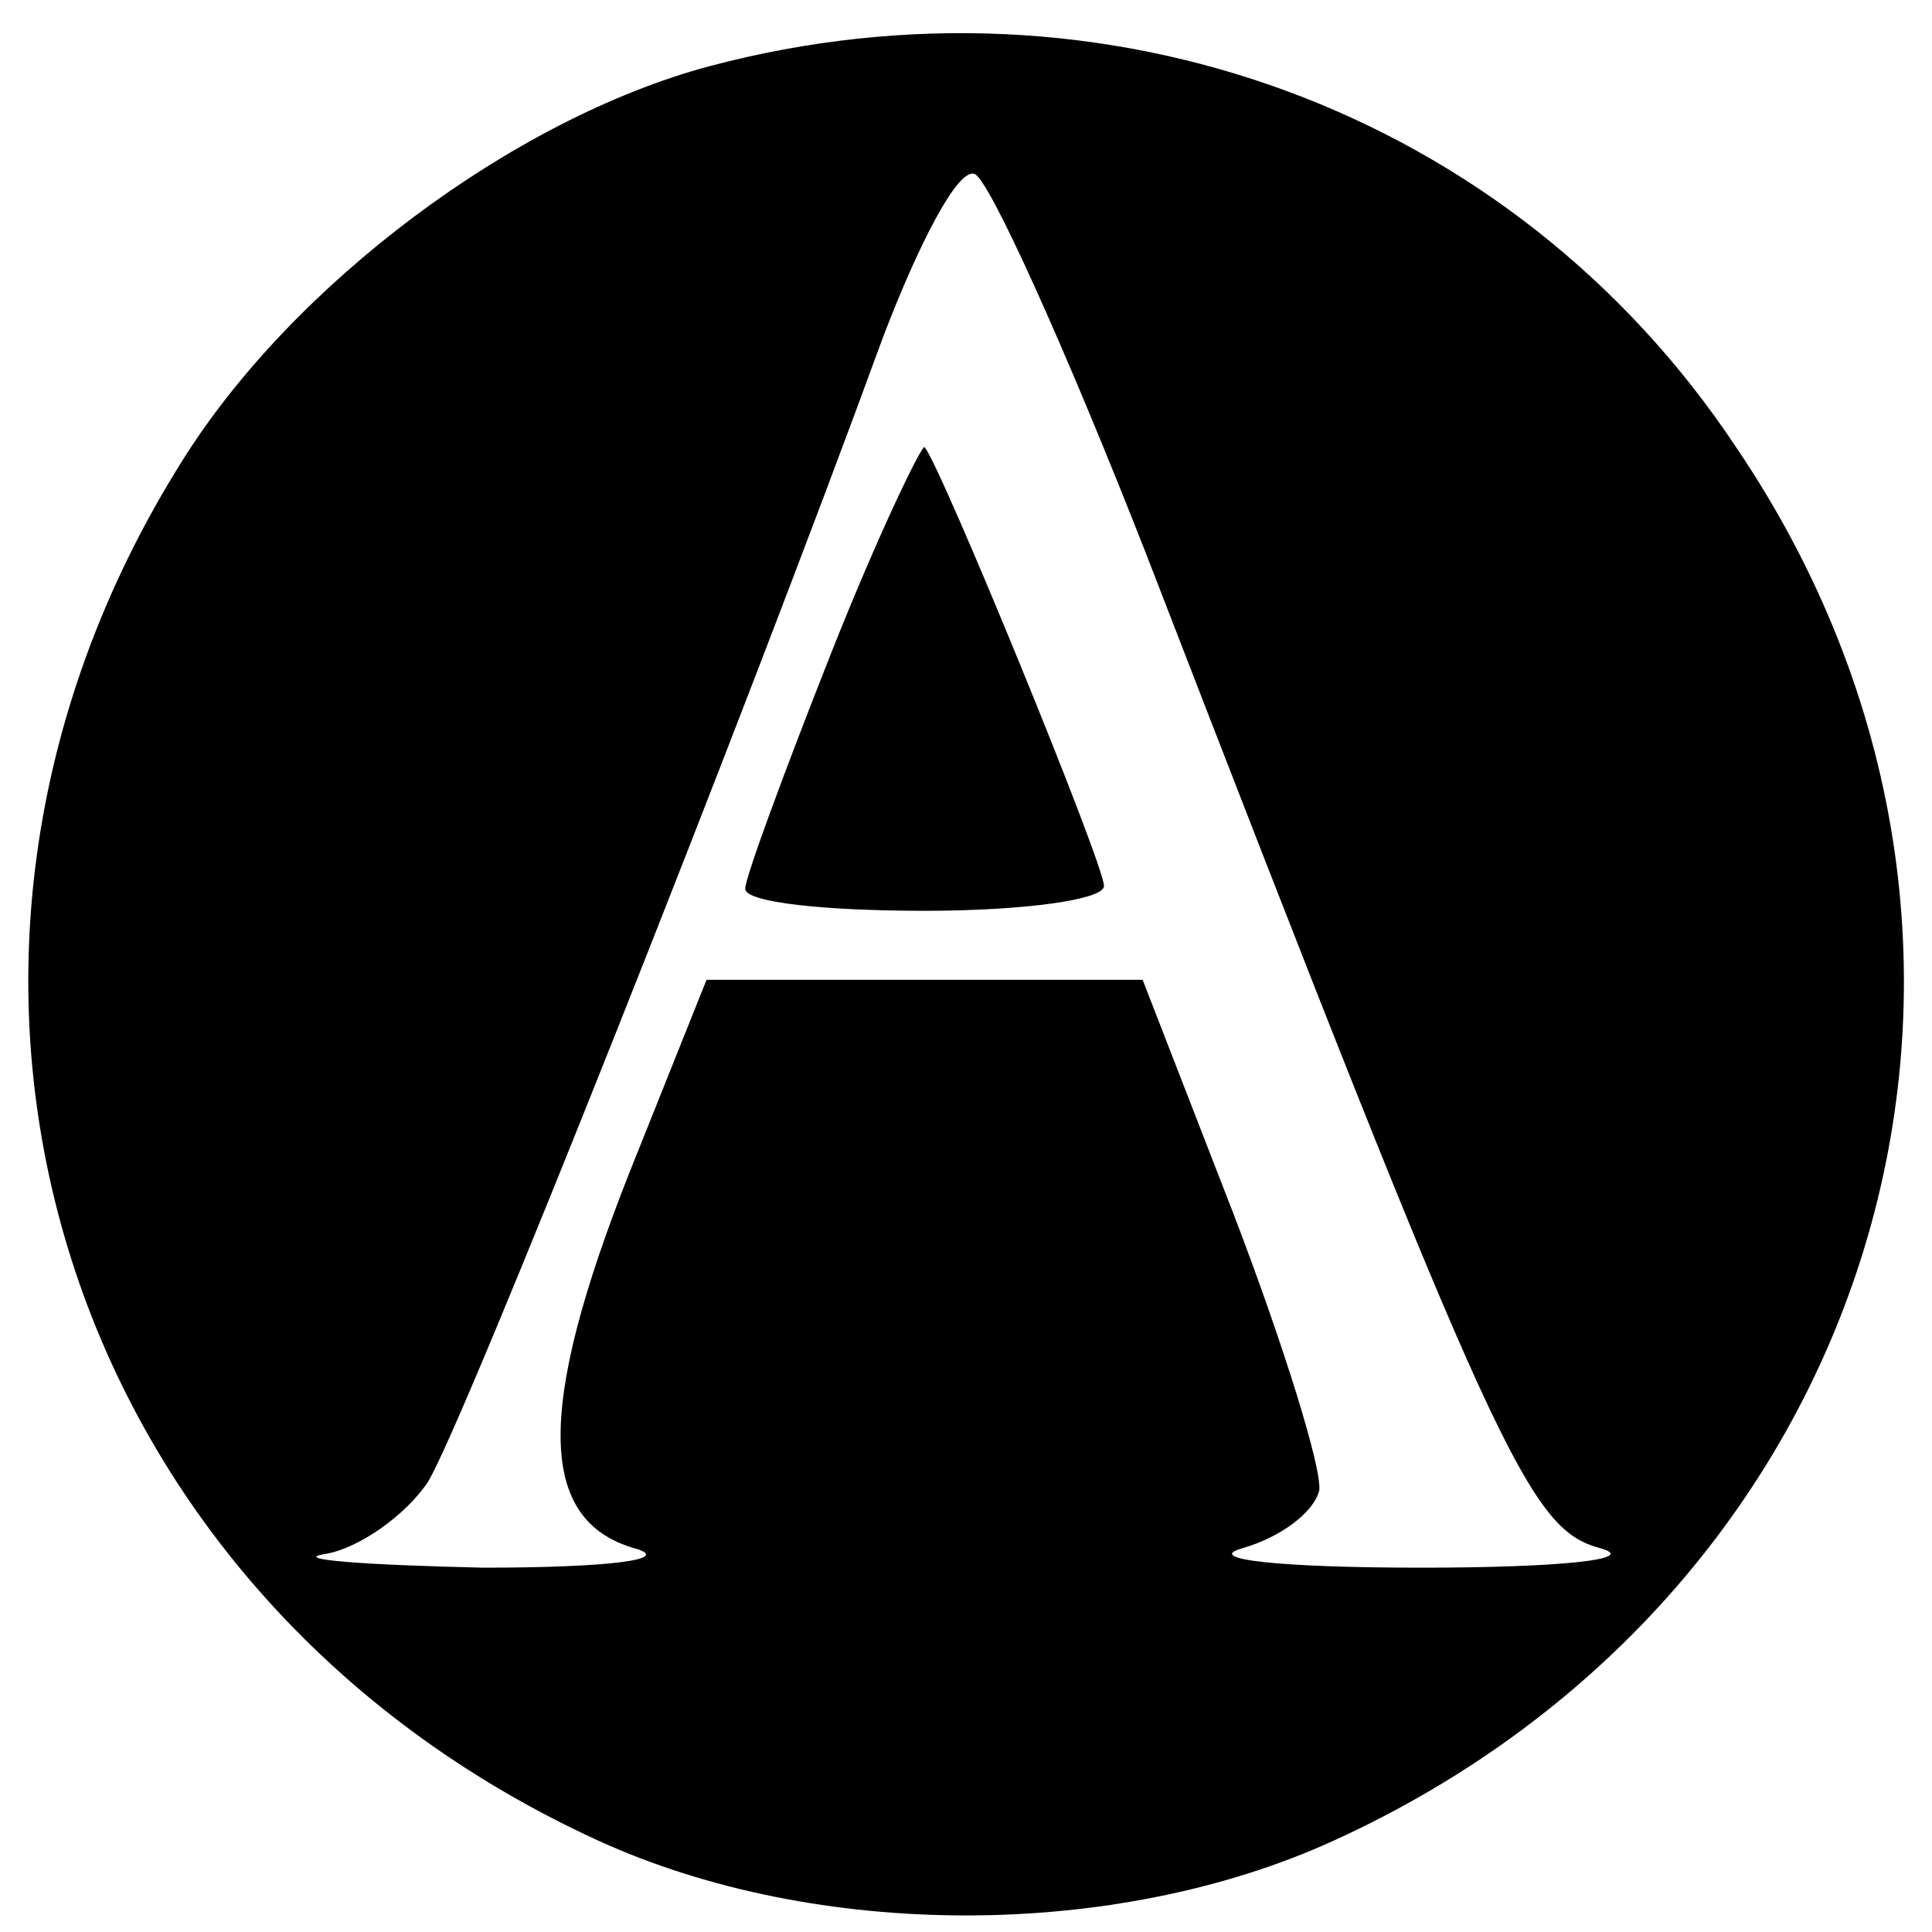 <?xml version="1.0" standalone="no"?>
<!DOCTYPE svg PUBLIC "-//W3C//DTD SVG 20010904//EN"
 "http://www.w3.org/TR/2001/REC-SVG-20010904/DTD/svg10.dtd">
<svg version="1.0" xmlns="http://www.w3.org/2000/svg"
 width="70pt" height="70pt" viewBox="0 0 70 70"
 preserveAspectRatio="xMidYMid meet">
<g transform="translate(0,70) scale(0.1,-0.1)"
fill="#000000" stroke="none">
<path d="M257 676 c-71 -19 -151 -79 -191 -143 -115 -183 -46 -410 151 -500
79 -36 187 -36 266 0 200 91 268 325 146 505 -81 122 -229 176 -372 138z m158
-176 c128 -331 139 -354 165 -361 14 -4 -15 -7 -65 -7 -51 0 -79 3 -65 7 14 4
26 13 28 21 1 8 -13 53 -31 100 l-33 85 -79 0 -79 0 -28 -70 c-34 -86 -33
-126 2 -136 14 -4 -9 -7 -55 -7 -44 1 -70 3 -57 5 12 2 29 14 37 26 13 21 115
278 165 415 13 34 27 61 33 59 5 -1 33 -63 62 -137z"/>
<path d="M301 463 c-17 -43 -31 -81 -31 -85 0 -5 29 -8 65 -8 36 0 65 4 65 9
0 8 -59 152 -65 159 -1 1 -17 -32 -34 -75z"/>
</g>
</svg>

